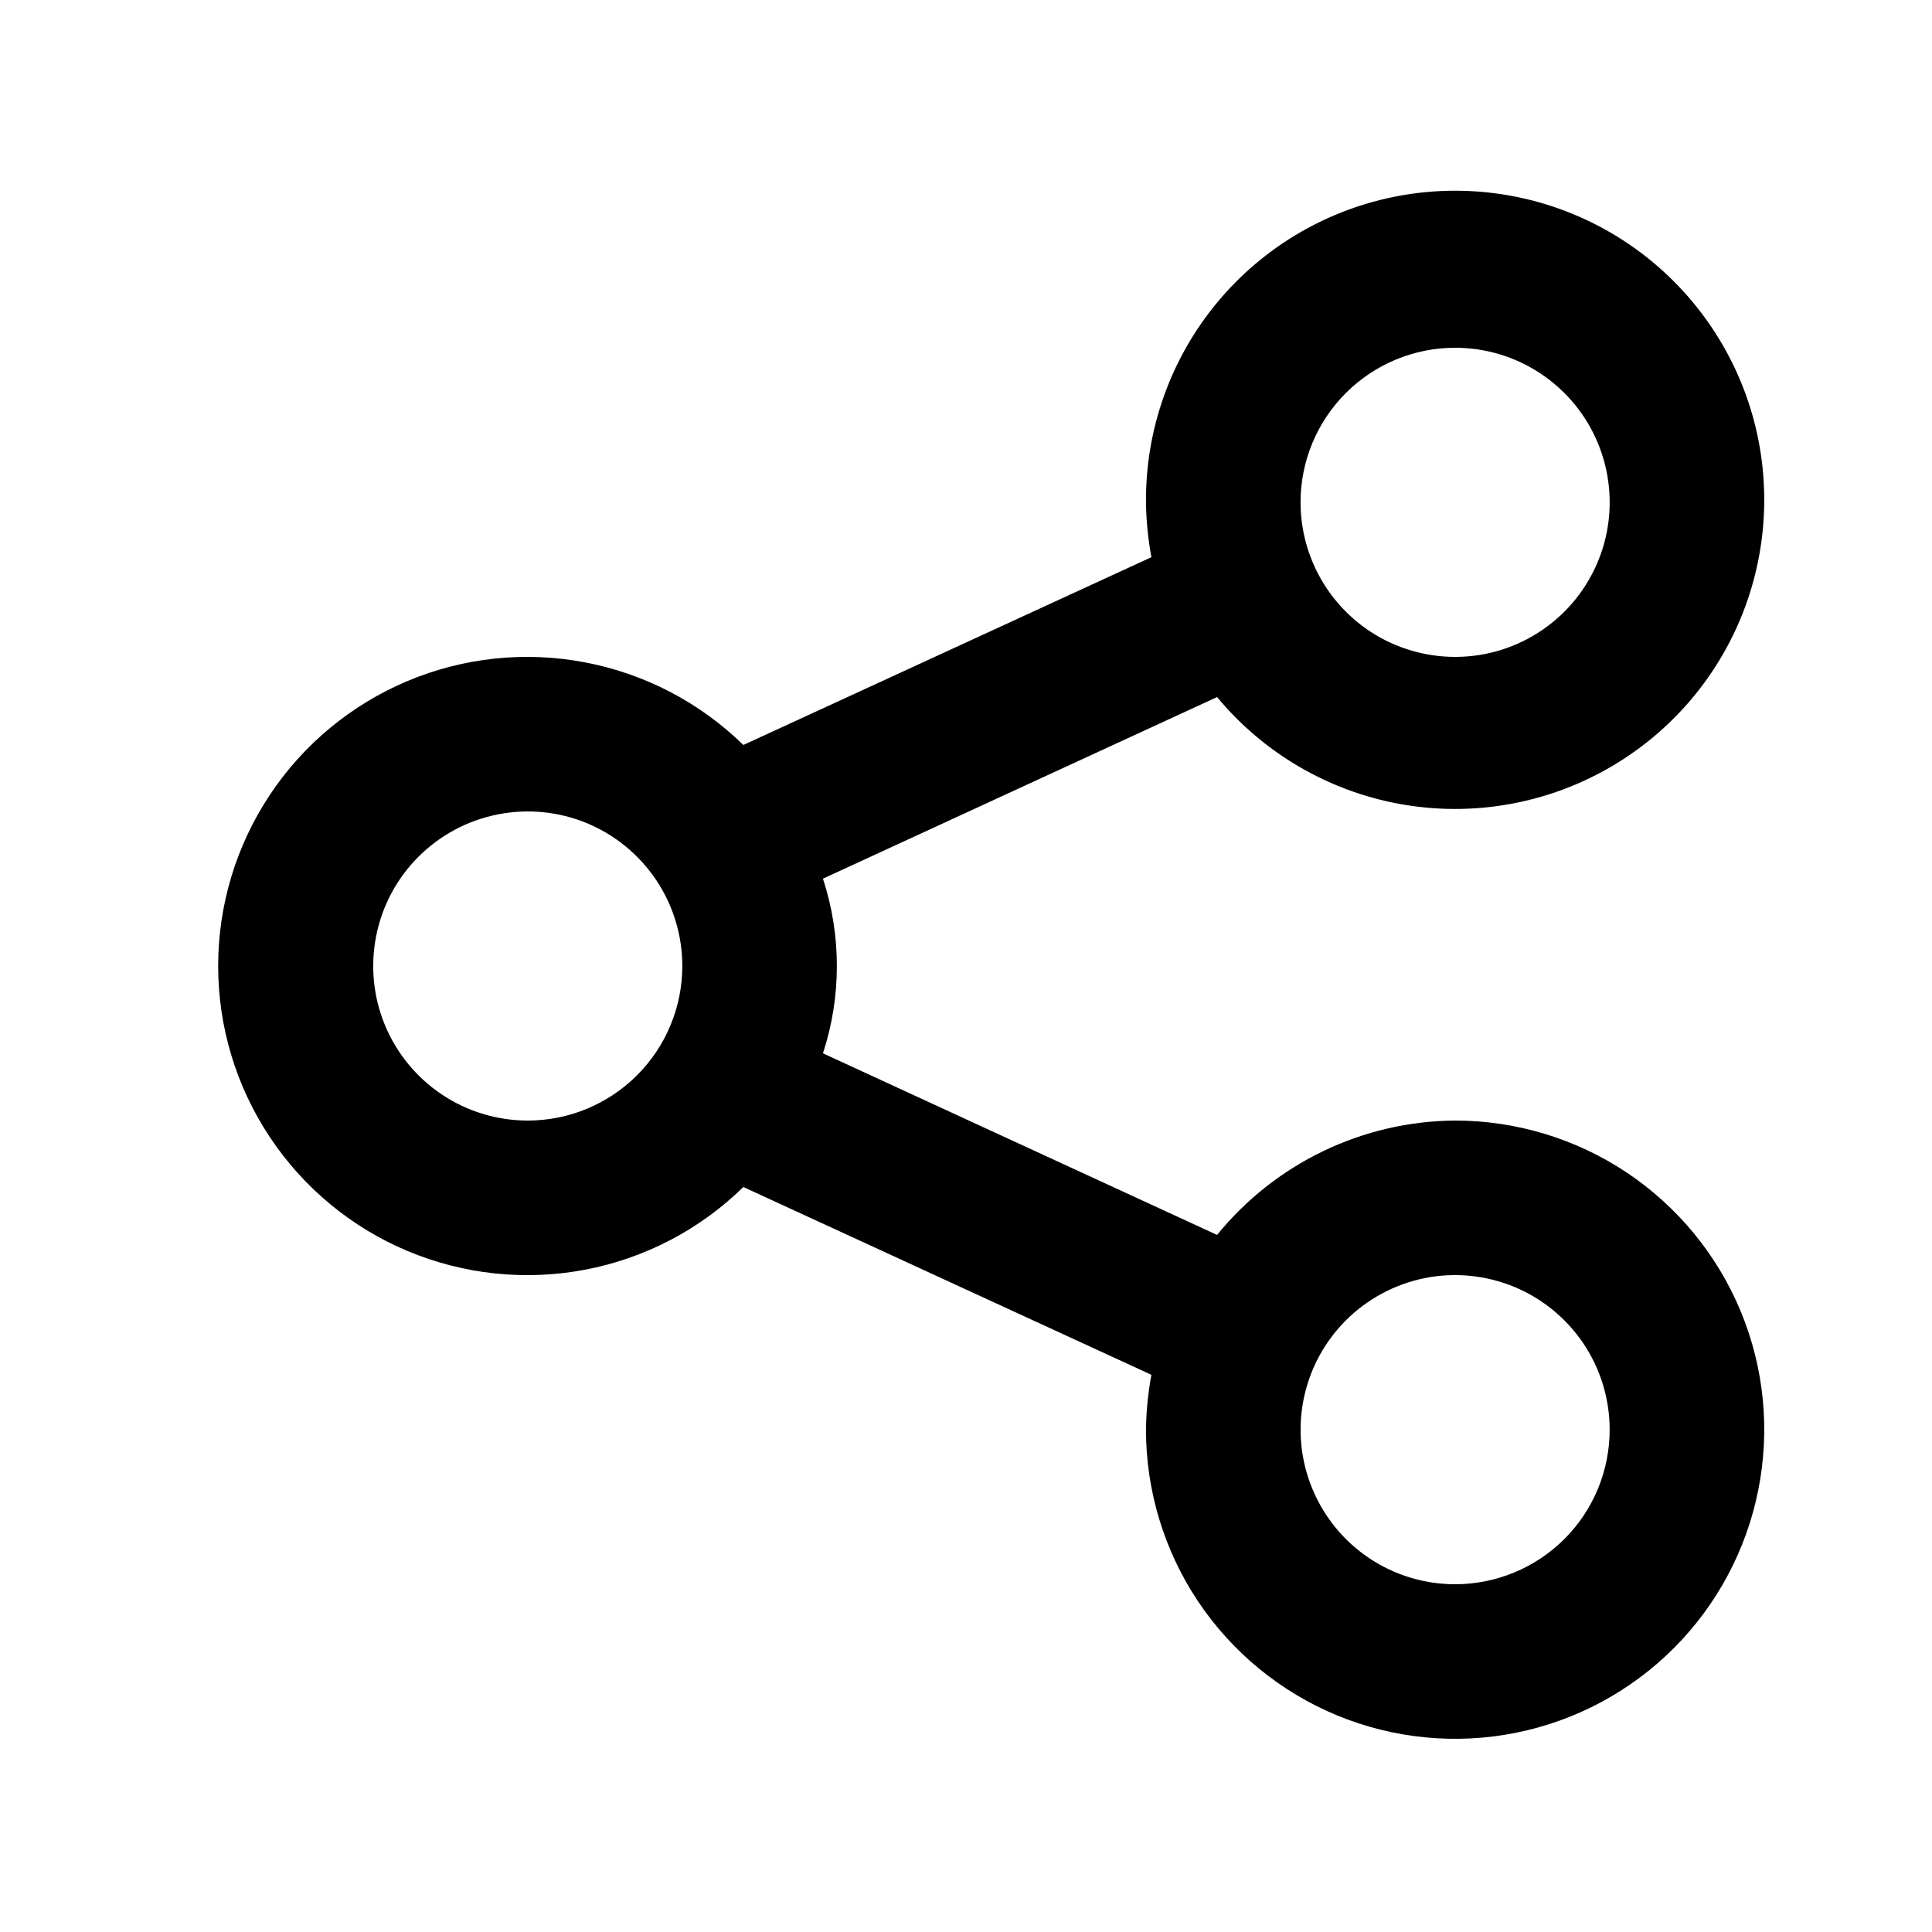<svg width="25" height="25" viewBox="0 0 25 25" fill="none" xmlns="http://www.w3.org/2000/svg">
<path d="M18.829 14.5C18.238 14.504 17.656 14.639 17.123 14.895C16.591 15.151 16.122 15.521 15.749 15.98L10.649 13.63C10.889 12.896 10.889 12.104 10.649 11.37L15.749 9.02C16.351 9.746 17.19 10.236 18.117 10.404C19.045 10.572 20.003 10.406 20.82 9.937C21.638 9.468 22.264 8.725 22.587 7.839C22.91 6.953 22.91 5.982 22.587 5.096C22.263 4.21 21.637 3.467 20.82 2.998C20.002 2.529 19.044 2.364 18.117 2.532C17.189 2.7 16.35 3.19 15.749 3.916C15.147 4.642 14.822 5.557 14.829 6.5C14.832 6.738 14.856 6.976 14.899 7.21L9.619 9.64C9.056 9.09 8.344 8.718 7.57 8.571C6.797 8.423 5.997 8.508 5.271 8.813C4.546 9.119 3.926 9.631 3.491 10.287C3.055 10.943 2.823 11.713 2.823 12.5C2.823 13.287 3.055 14.057 3.491 14.713C3.926 15.369 4.546 15.882 5.271 16.187C5.997 16.492 6.797 16.577 7.57 16.43C8.344 16.283 9.056 15.911 9.619 15.36L14.899 17.79C14.856 18.024 14.832 18.262 14.829 18.5C14.829 19.291 15.064 20.065 15.503 20.722C15.943 21.38 16.568 21.893 17.299 22.196C18.029 22.498 18.834 22.578 19.61 22.423C20.386 22.269 21.098 21.888 21.658 21.328C22.217 20.769 22.598 20.056 22.752 19.28C22.907 18.505 22.828 17.7 22.525 16.969C22.222 16.238 21.709 15.614 21.052 15.174C20.394 14.735 19.62 14.5 18.829 14.5ZM18.829 4.5C19.225 4.5 19.611 4.617 19.94 4.837C20.269 5.057 20.526 5.369 20.677 5.735C20.828 6.1 20.868 6.502 20.791 6.89C20.714 7.278 20.523 7.635 20.244 7.914C19.964 8.194 19.607 8.385 19.219 8.462C18.831 8.539 18.429 8.499 18.064 8.348C17.698 8.197 17.386 7.94 17.166 7.611C16.947 7.282 16.829 6.896 16.829 6.5C16.829 5.97 17.04 5.461 17.415 5.086C17.79 4.711 18.299 4.5 18.829 4.5ZM6.829 14.5C6.434 14.5 6.047 14.383 5.718 14.163C5.389 13.943 5.133 13.631 4.981 13.265C4.83 12.9 4.791 12.498 4.868 12.11C4.945 11.722 5.135 11.366 5.415 11.086C5.695 10.806 6.051 10.616 6.439 10.539C6.827 10.461 7.229 10.501 7.595 10.652C7.96 10.804 8.272 11.06 8.492 11.389C8.712 11.718 8.829 12.105 8.829 12.5C8.829 13.03 8.619 13.539 8.243 13.914C7.868 14.289 7.36 14.5 6.829 14.5ZM18.829 20.5C18.434 20.5 18.047 20.383 17.718 20.163C17.389 19.943 17.133 19.631 16.982 19.265C16.83 18.9 16.791 18.498 16.868 18.11C16.945 17.722 17.135 17.366 17.415 17.086C17.695 16.806 18.051 16.616 18.439 16.538C18.827 16.461 19.229 16.501 19.595 16.652C19.96 16.804 20.272 17.06 20.492 17.389C20.712 17.718 20.829 18.105 20.829 18.5C20.829 19.03 20.619 19.539 20.244 19.914C19.868 20.289 19.36 20.5 18.829 20.5Z" fill="black"/>
</svg>
